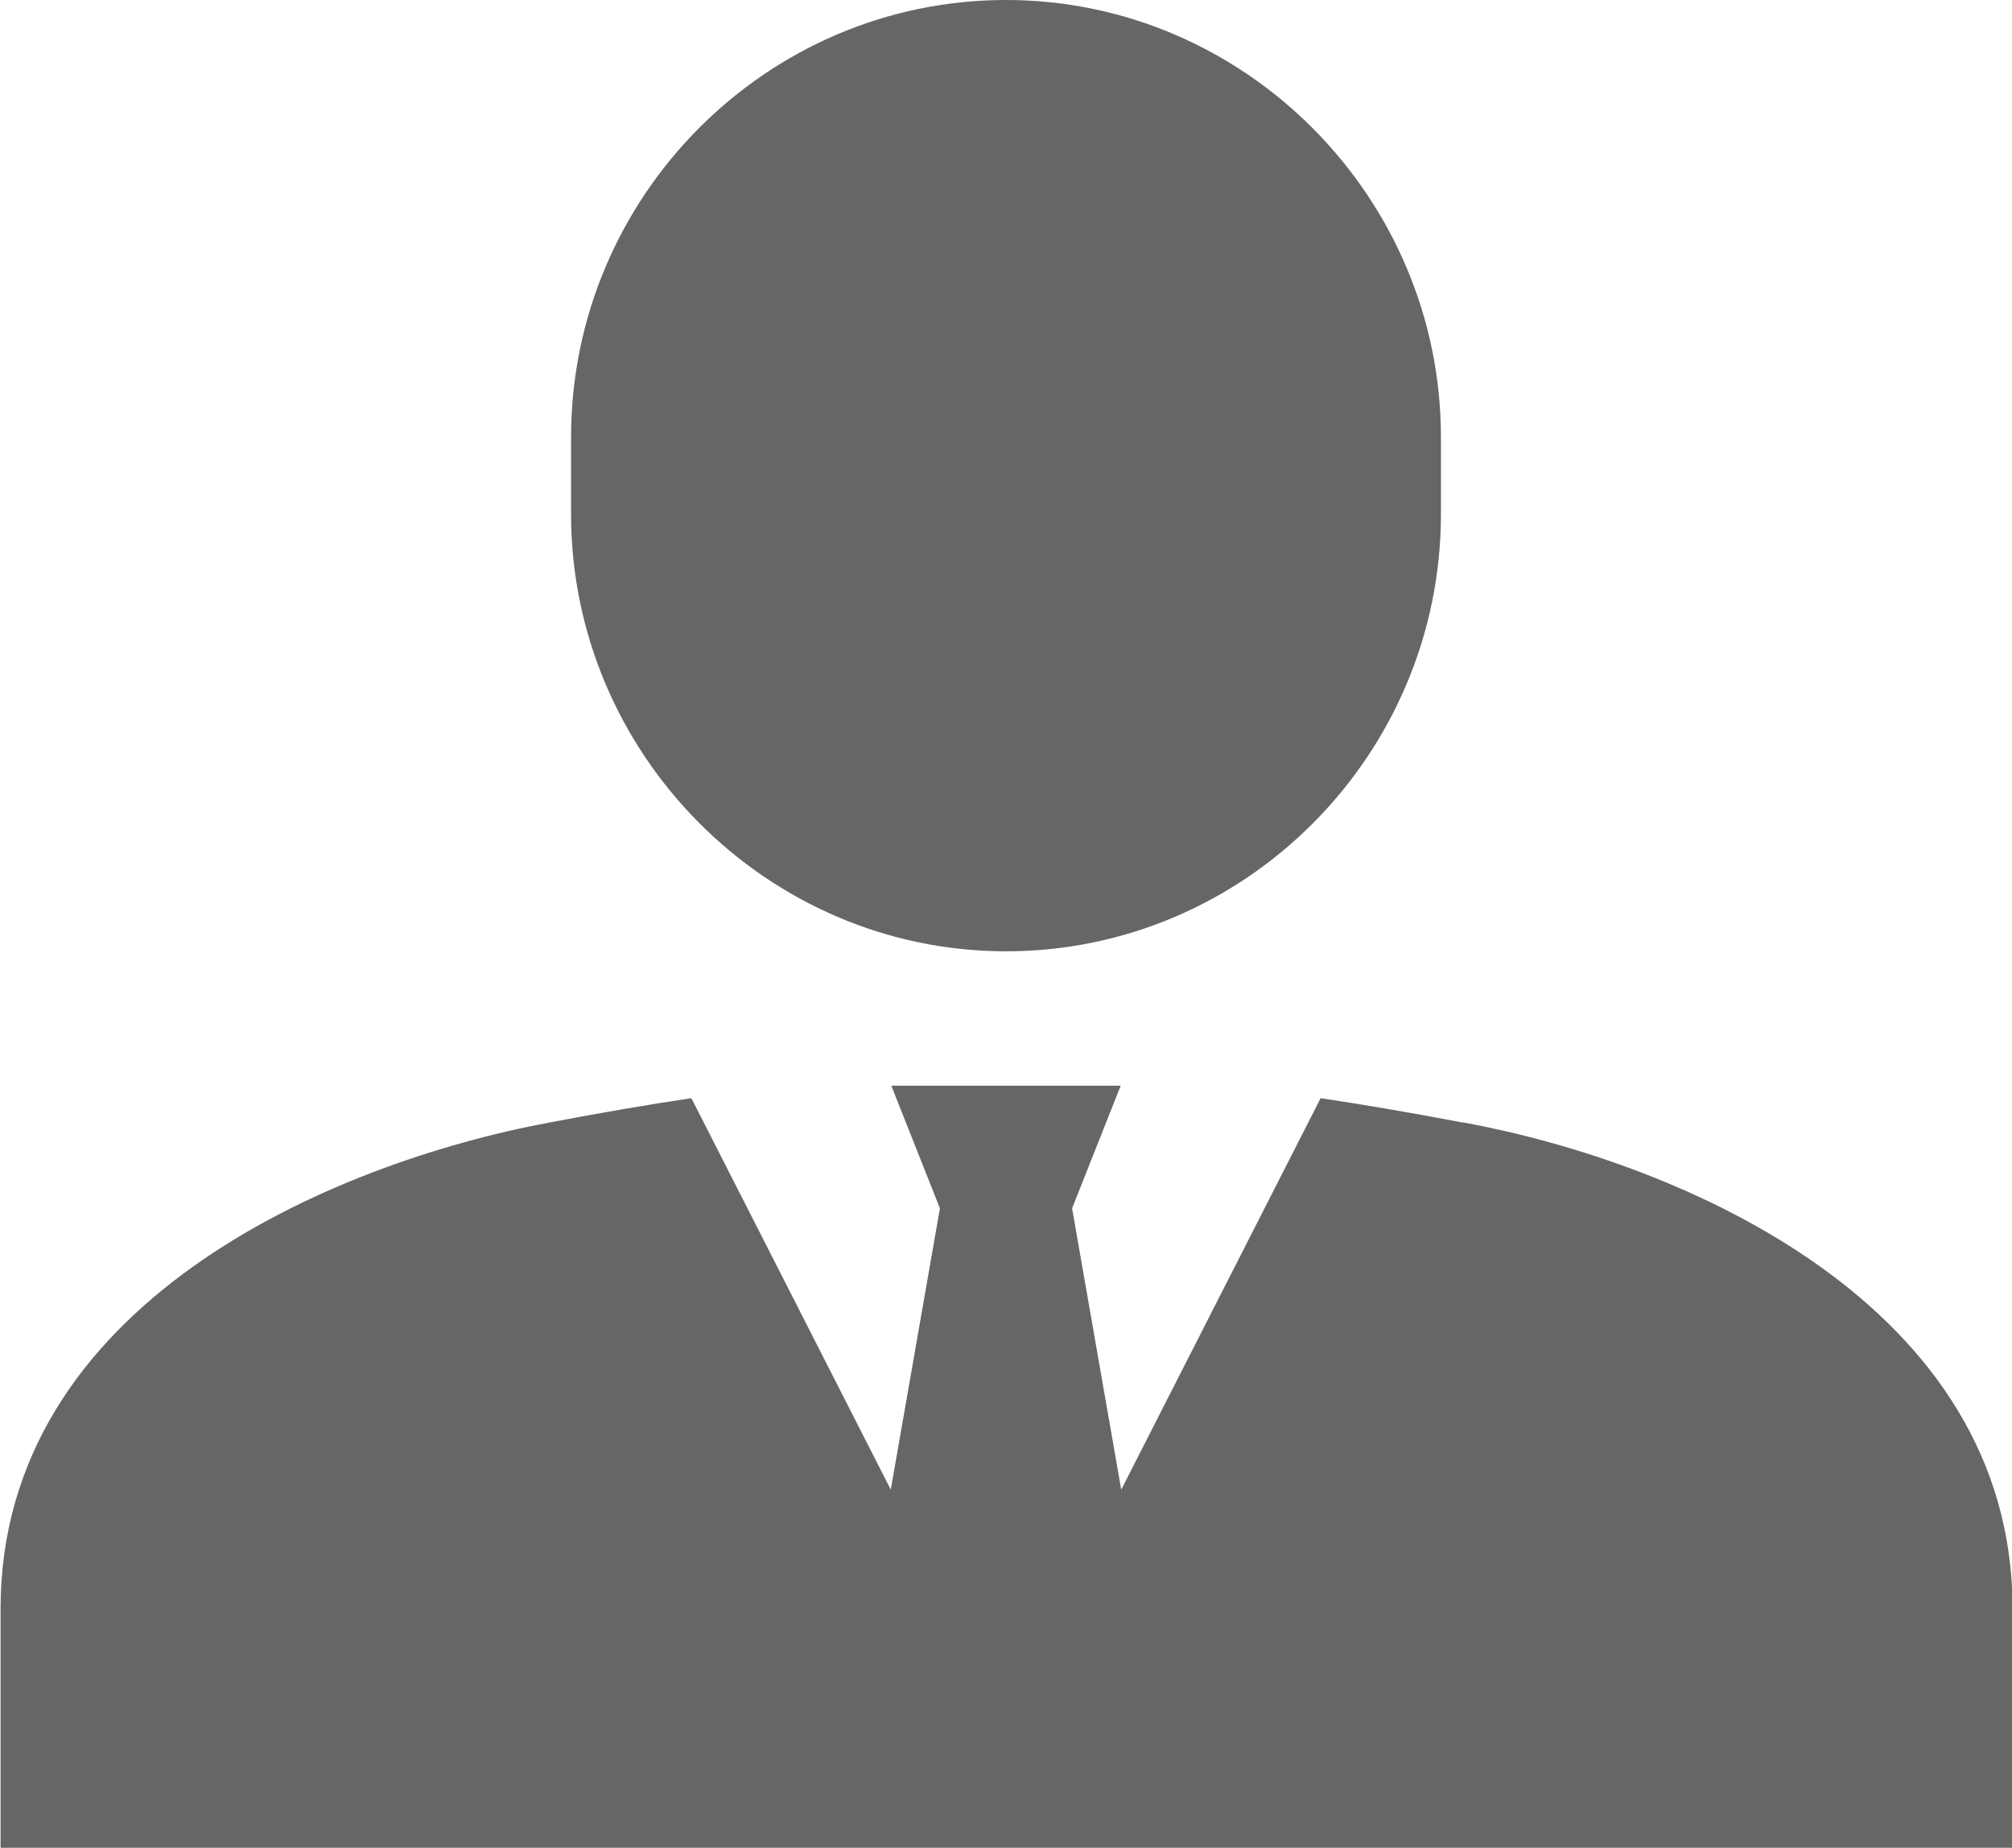 <?xml version="1.0" encoding="UTF-8"?>
<svg id="b" data-name="レイヤー_2" xmlns="http://www.w3.org/2000/svg" viewBox="0 0 35.62 32.72">
  <g id="c" data-name="企業様の声2">
    <g>
      <path d="M25.51,9.1c0,4.26-3.46,7.74-7.7,7.74h0c-4.23,0-7.7-3.49-7.7-7.74v-1.36c0-4.26,3.46-7.74,7.7-7.74h0c4.23,0,7.7,3.49,7.7,7.74v1.36Z" fill="#666"/>
      <path d="M25.89,19.87c-.95-.18-1.77-.32-2.51-.43l-3.53,6.93-.87-4.98.86-2.17h-4.06l.86,2.17-.87,4.98-3.53-6.93c-.74.11-1.56.25-2.51.43-3.91.73-9.72,3.23-9.72,8.61v4.23h35.62v-4.23c0-5.38-5.82-7.89-9.72-8.61Z" fill="#666"/>
    </g>
  </g>
</svg>